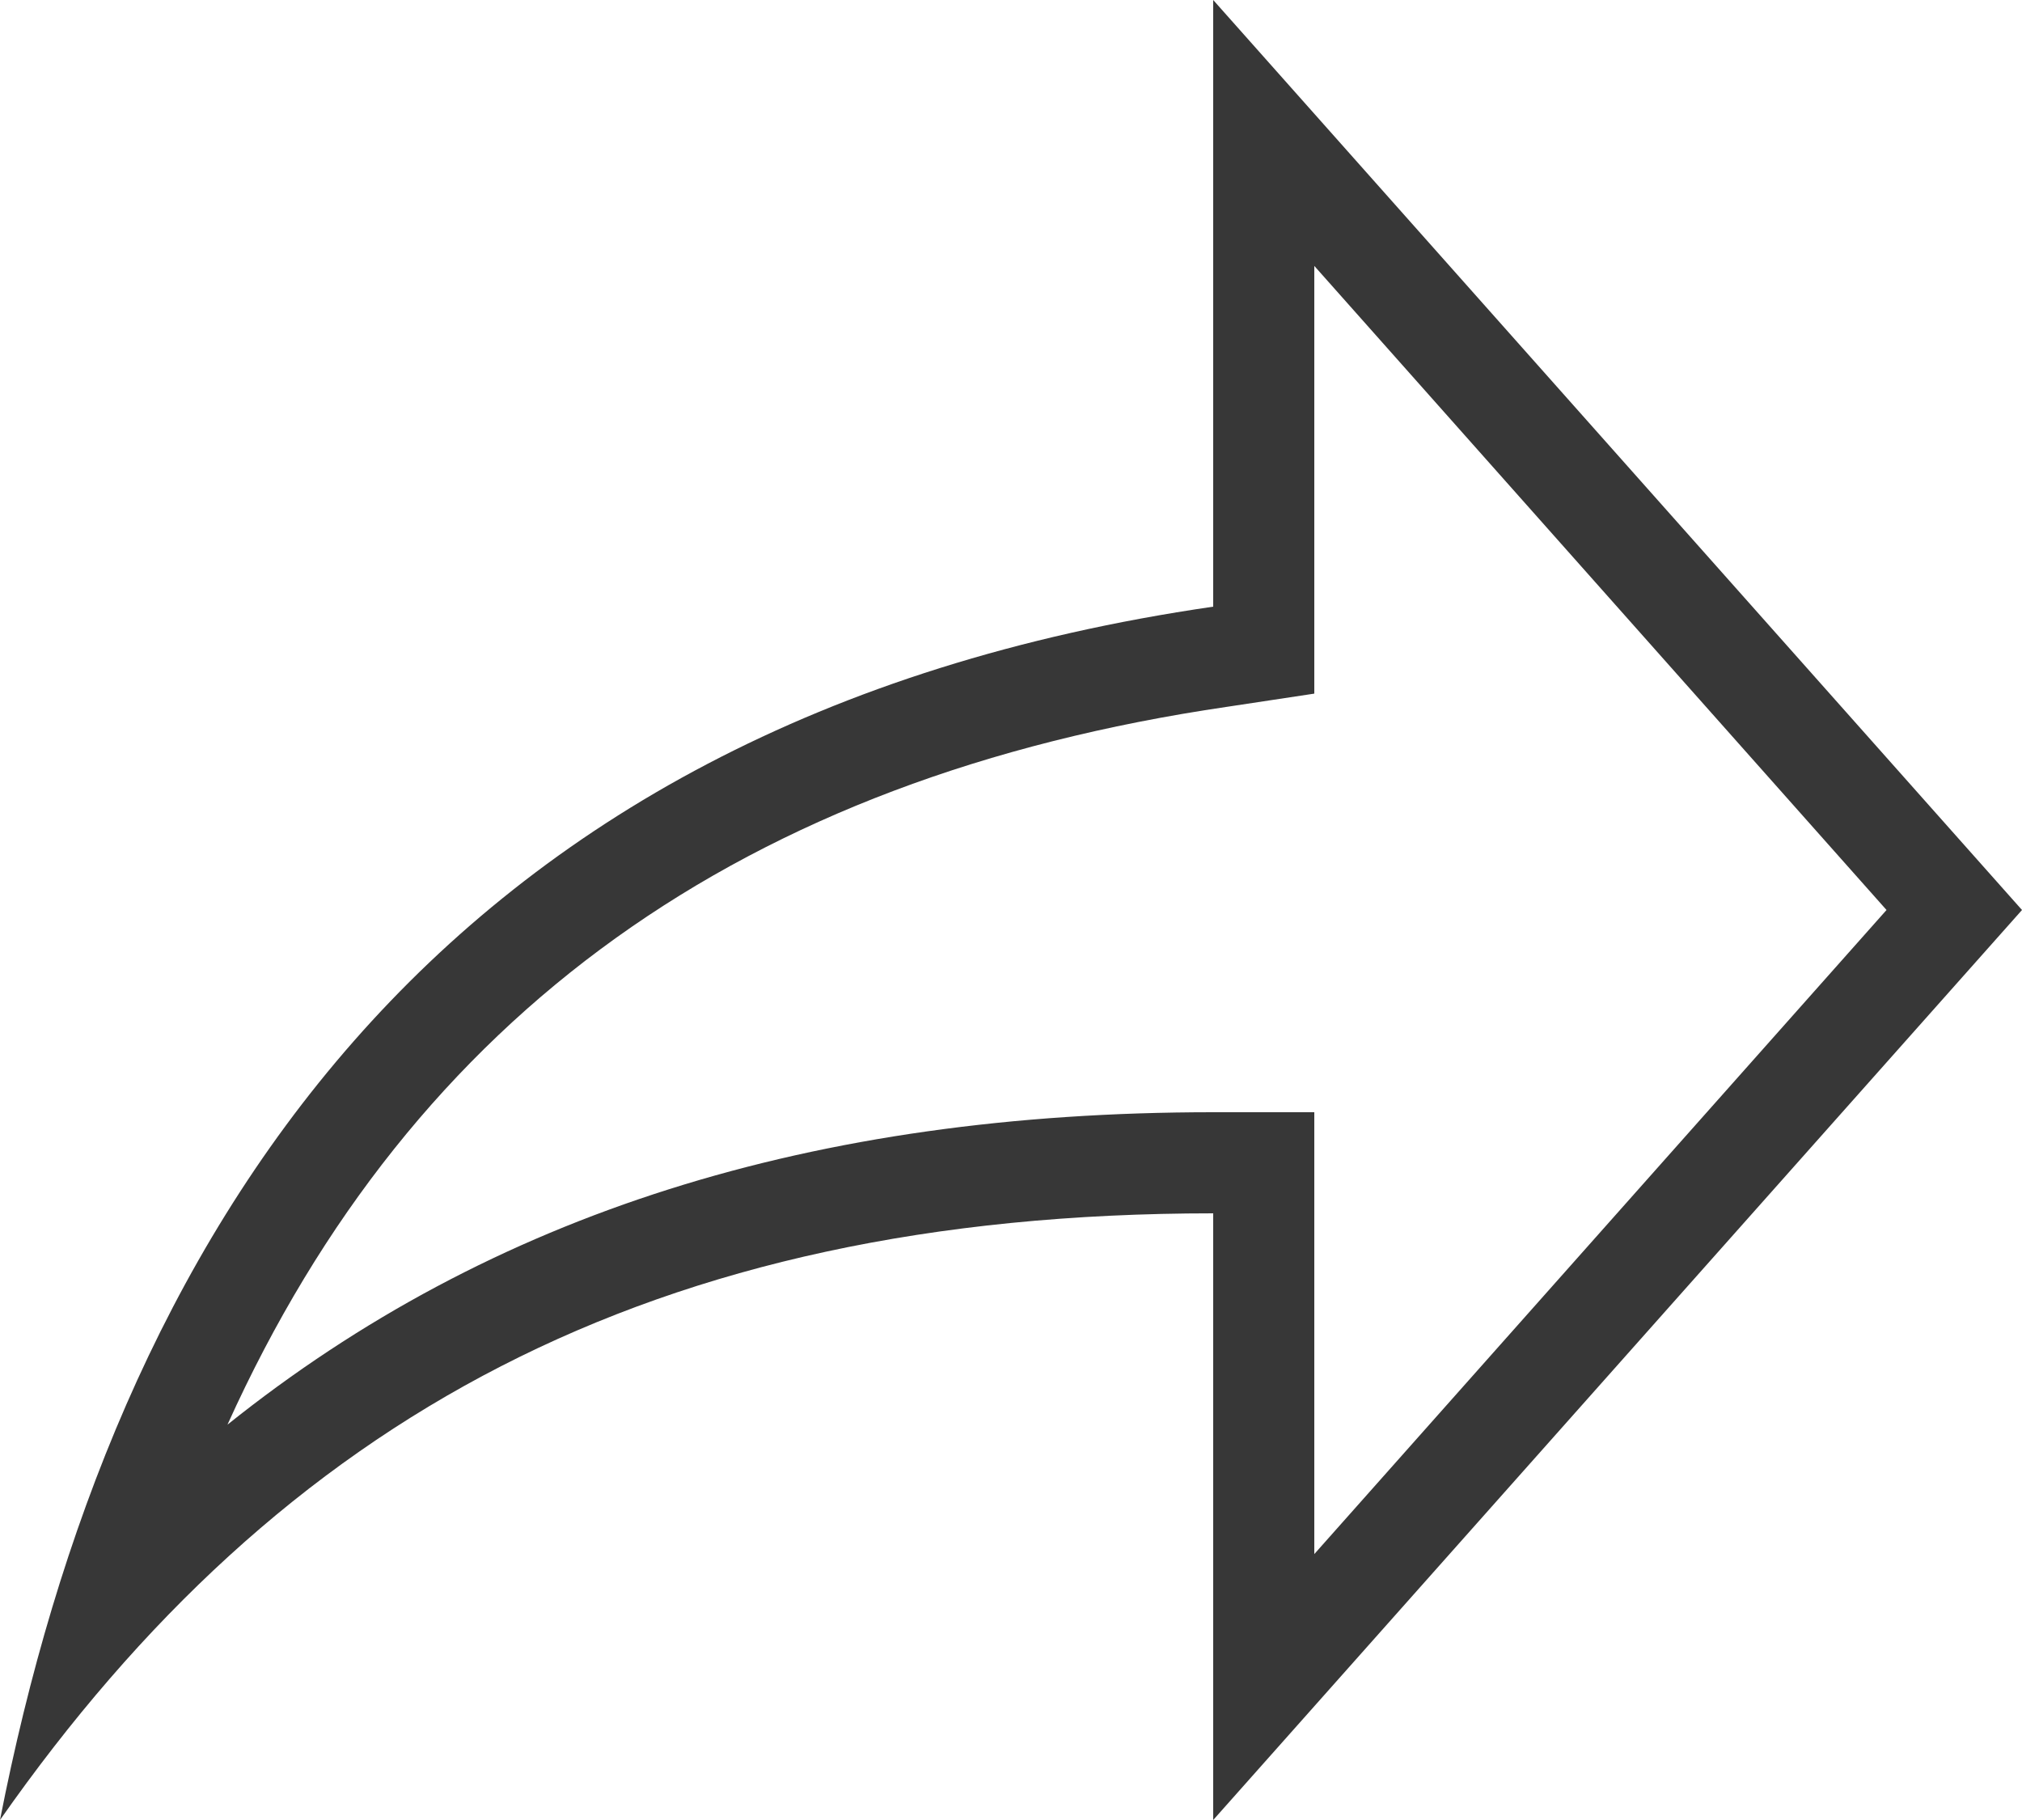 <svg width="20" height="18" viewBox="0 0 20 18" fill="none" xmlns="http://www.w3.org/2000/svg">
<path d="M13 2.63L18.66 9L13 15.37V12V11H12C8.04 11 4.86 12 2.25 14.09C4.09 10.02 7.36 7.69 12.14 6.99L13 6.86V6V2.63ZM12 0V6C4.22 7.13 1.11 12.33 0 18C2.78 14.03 6.44 12 12 12V18L20 9L12 0Z" fill="#373737"/>
</svg>
